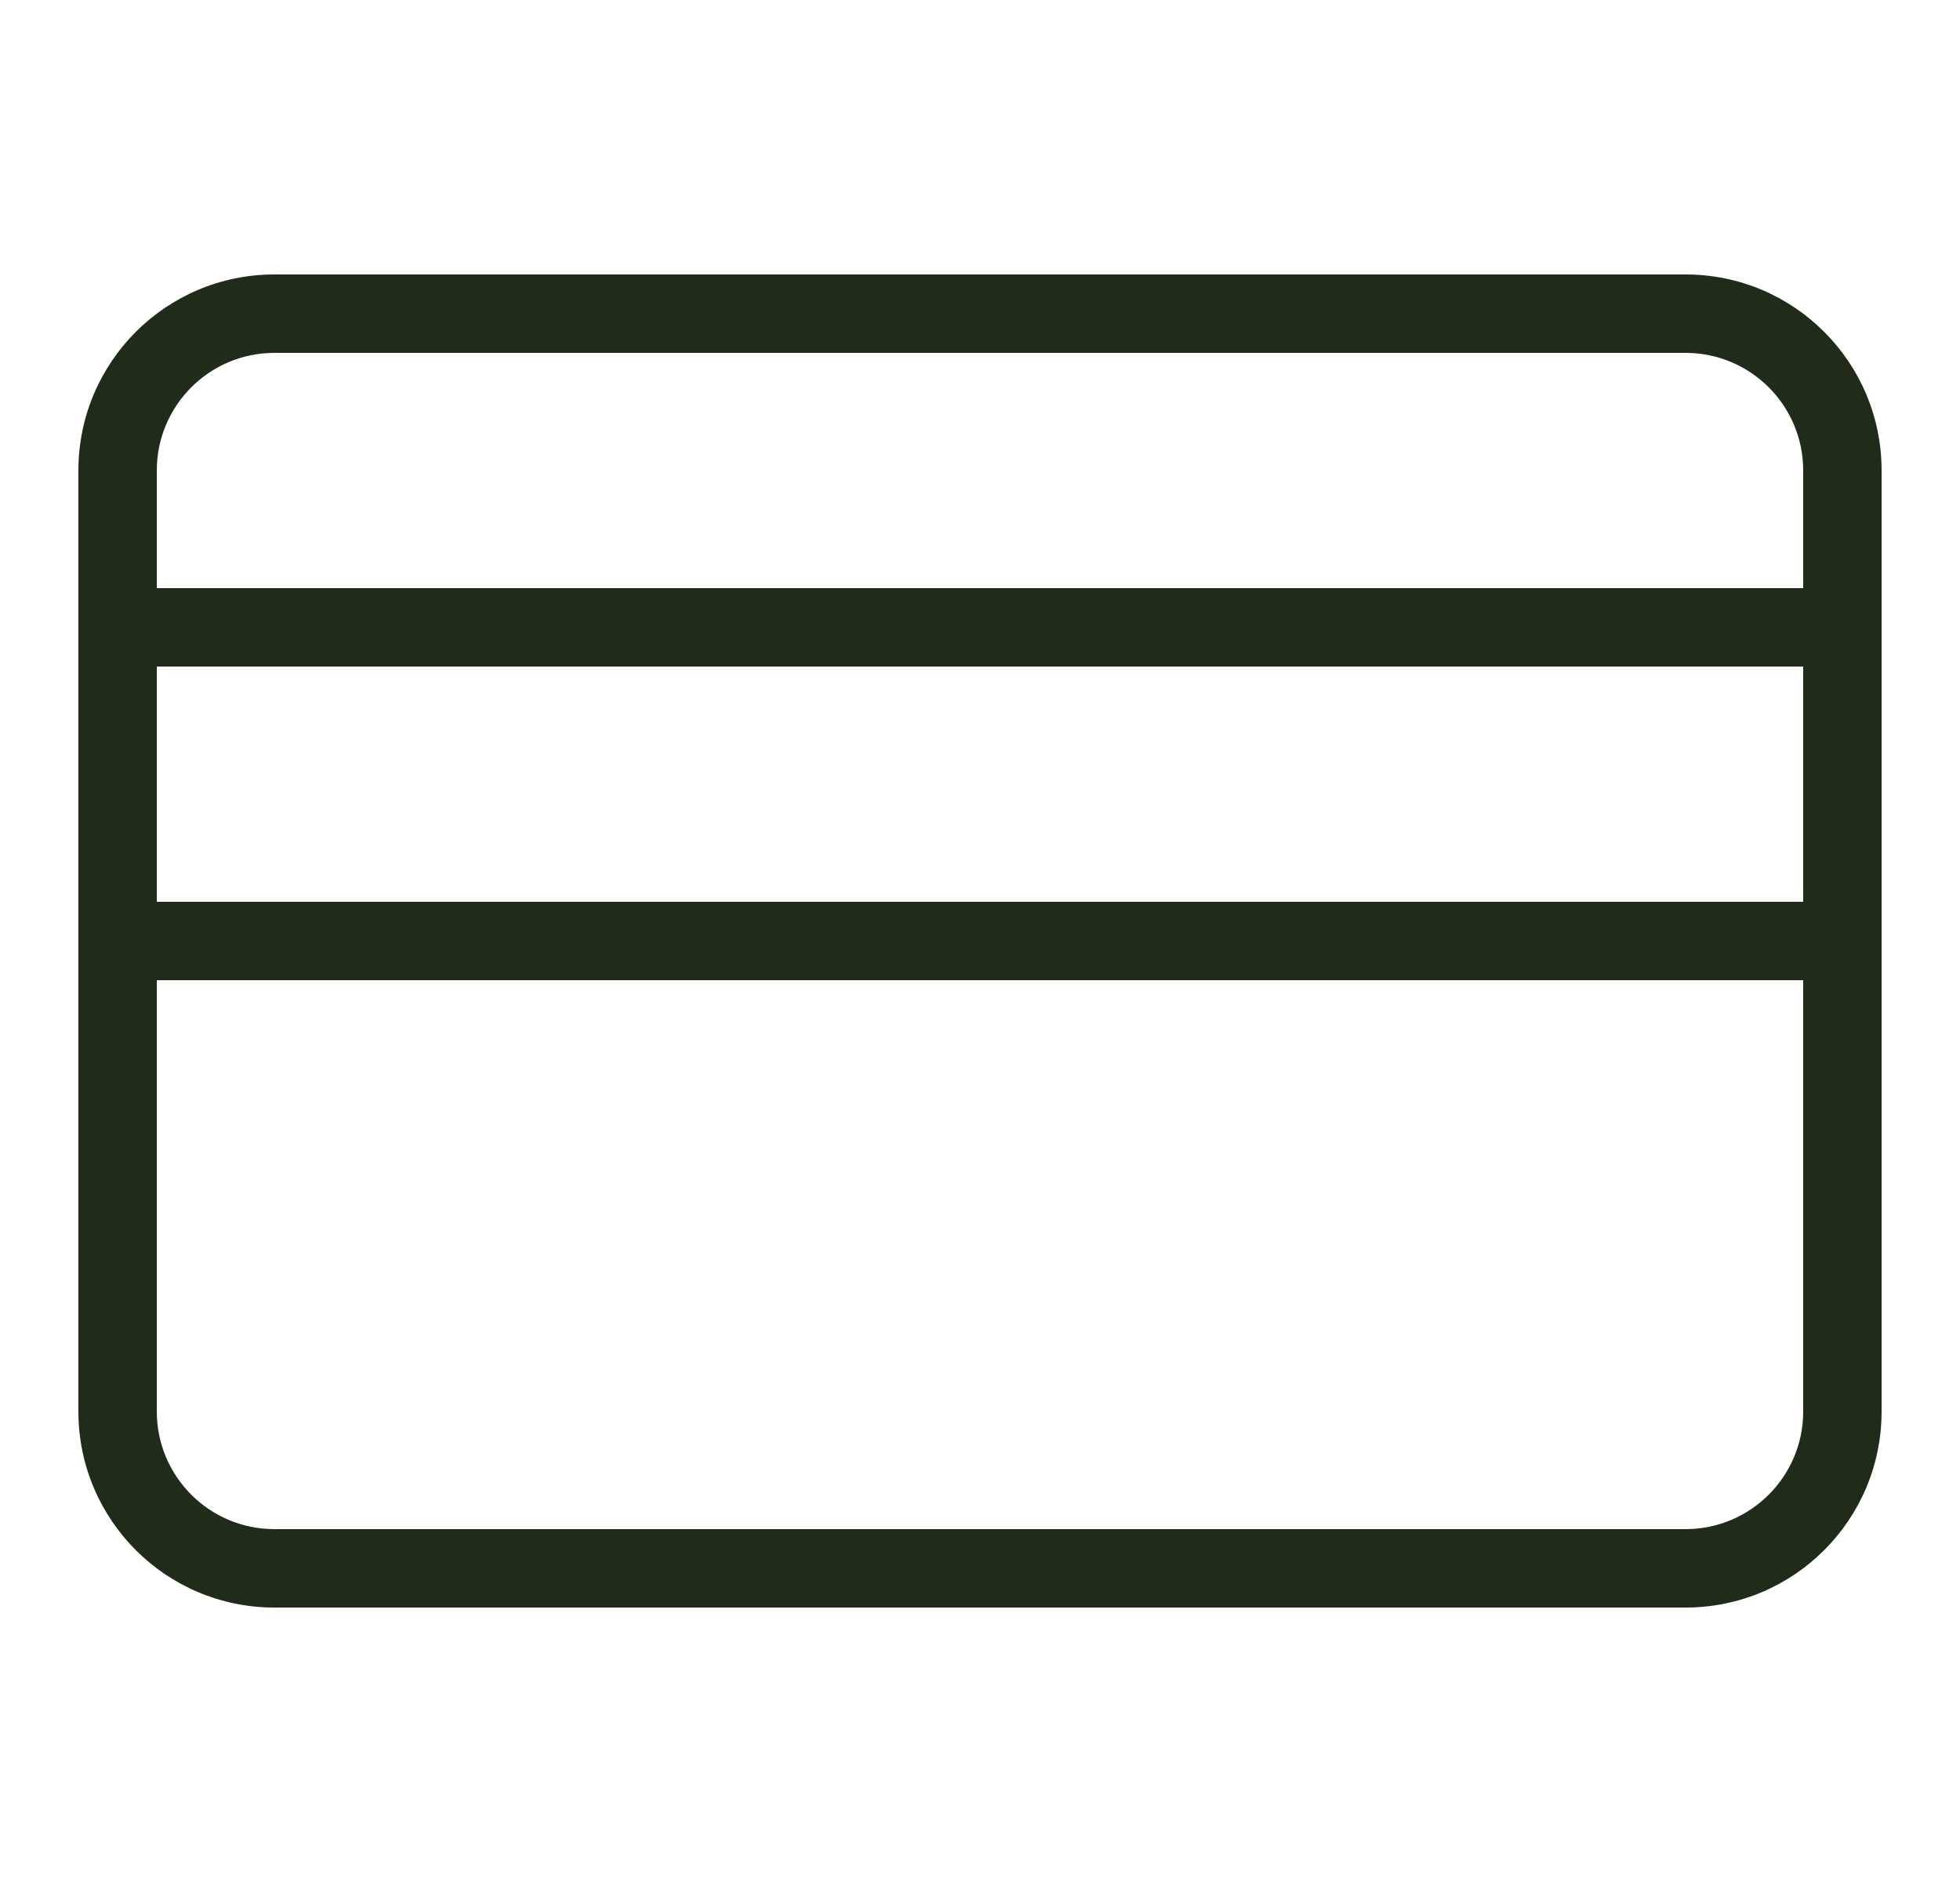 <svg width="25" height="24" viewBox="0 0 25 24" fill="none" xmlns="http://www.w3.org/2000/svg">
<path fill-rule="evenodd" clip-rule="evenodd" d="M1 6C1 4.619 2.119 3.5 3.5 3.5H21.5C22.881 3.5 24 4.619 24 6V7.5V8.5V11.5V12.5V18C24 19.381 22.881 20.5 21.5 20.5H3.5C2.119 20.5 1 19.381 1 18V12.5V11.5V8.5V7.5V6ZM2 8.5V11.5H23V8.5H2ZM23 7.5H2V6C2 5.172 2.672 4.5 3.5 4.5H21.5C22.328 4.5 23 5.172 23 6V7.5ZM2 18V12.5H23V18C23 18.828 22.328 19.5 21.5 19.5H3.5C2.672 19.5 2 18.828 2 18Z" fill="#212B1A"/>
</svg>
